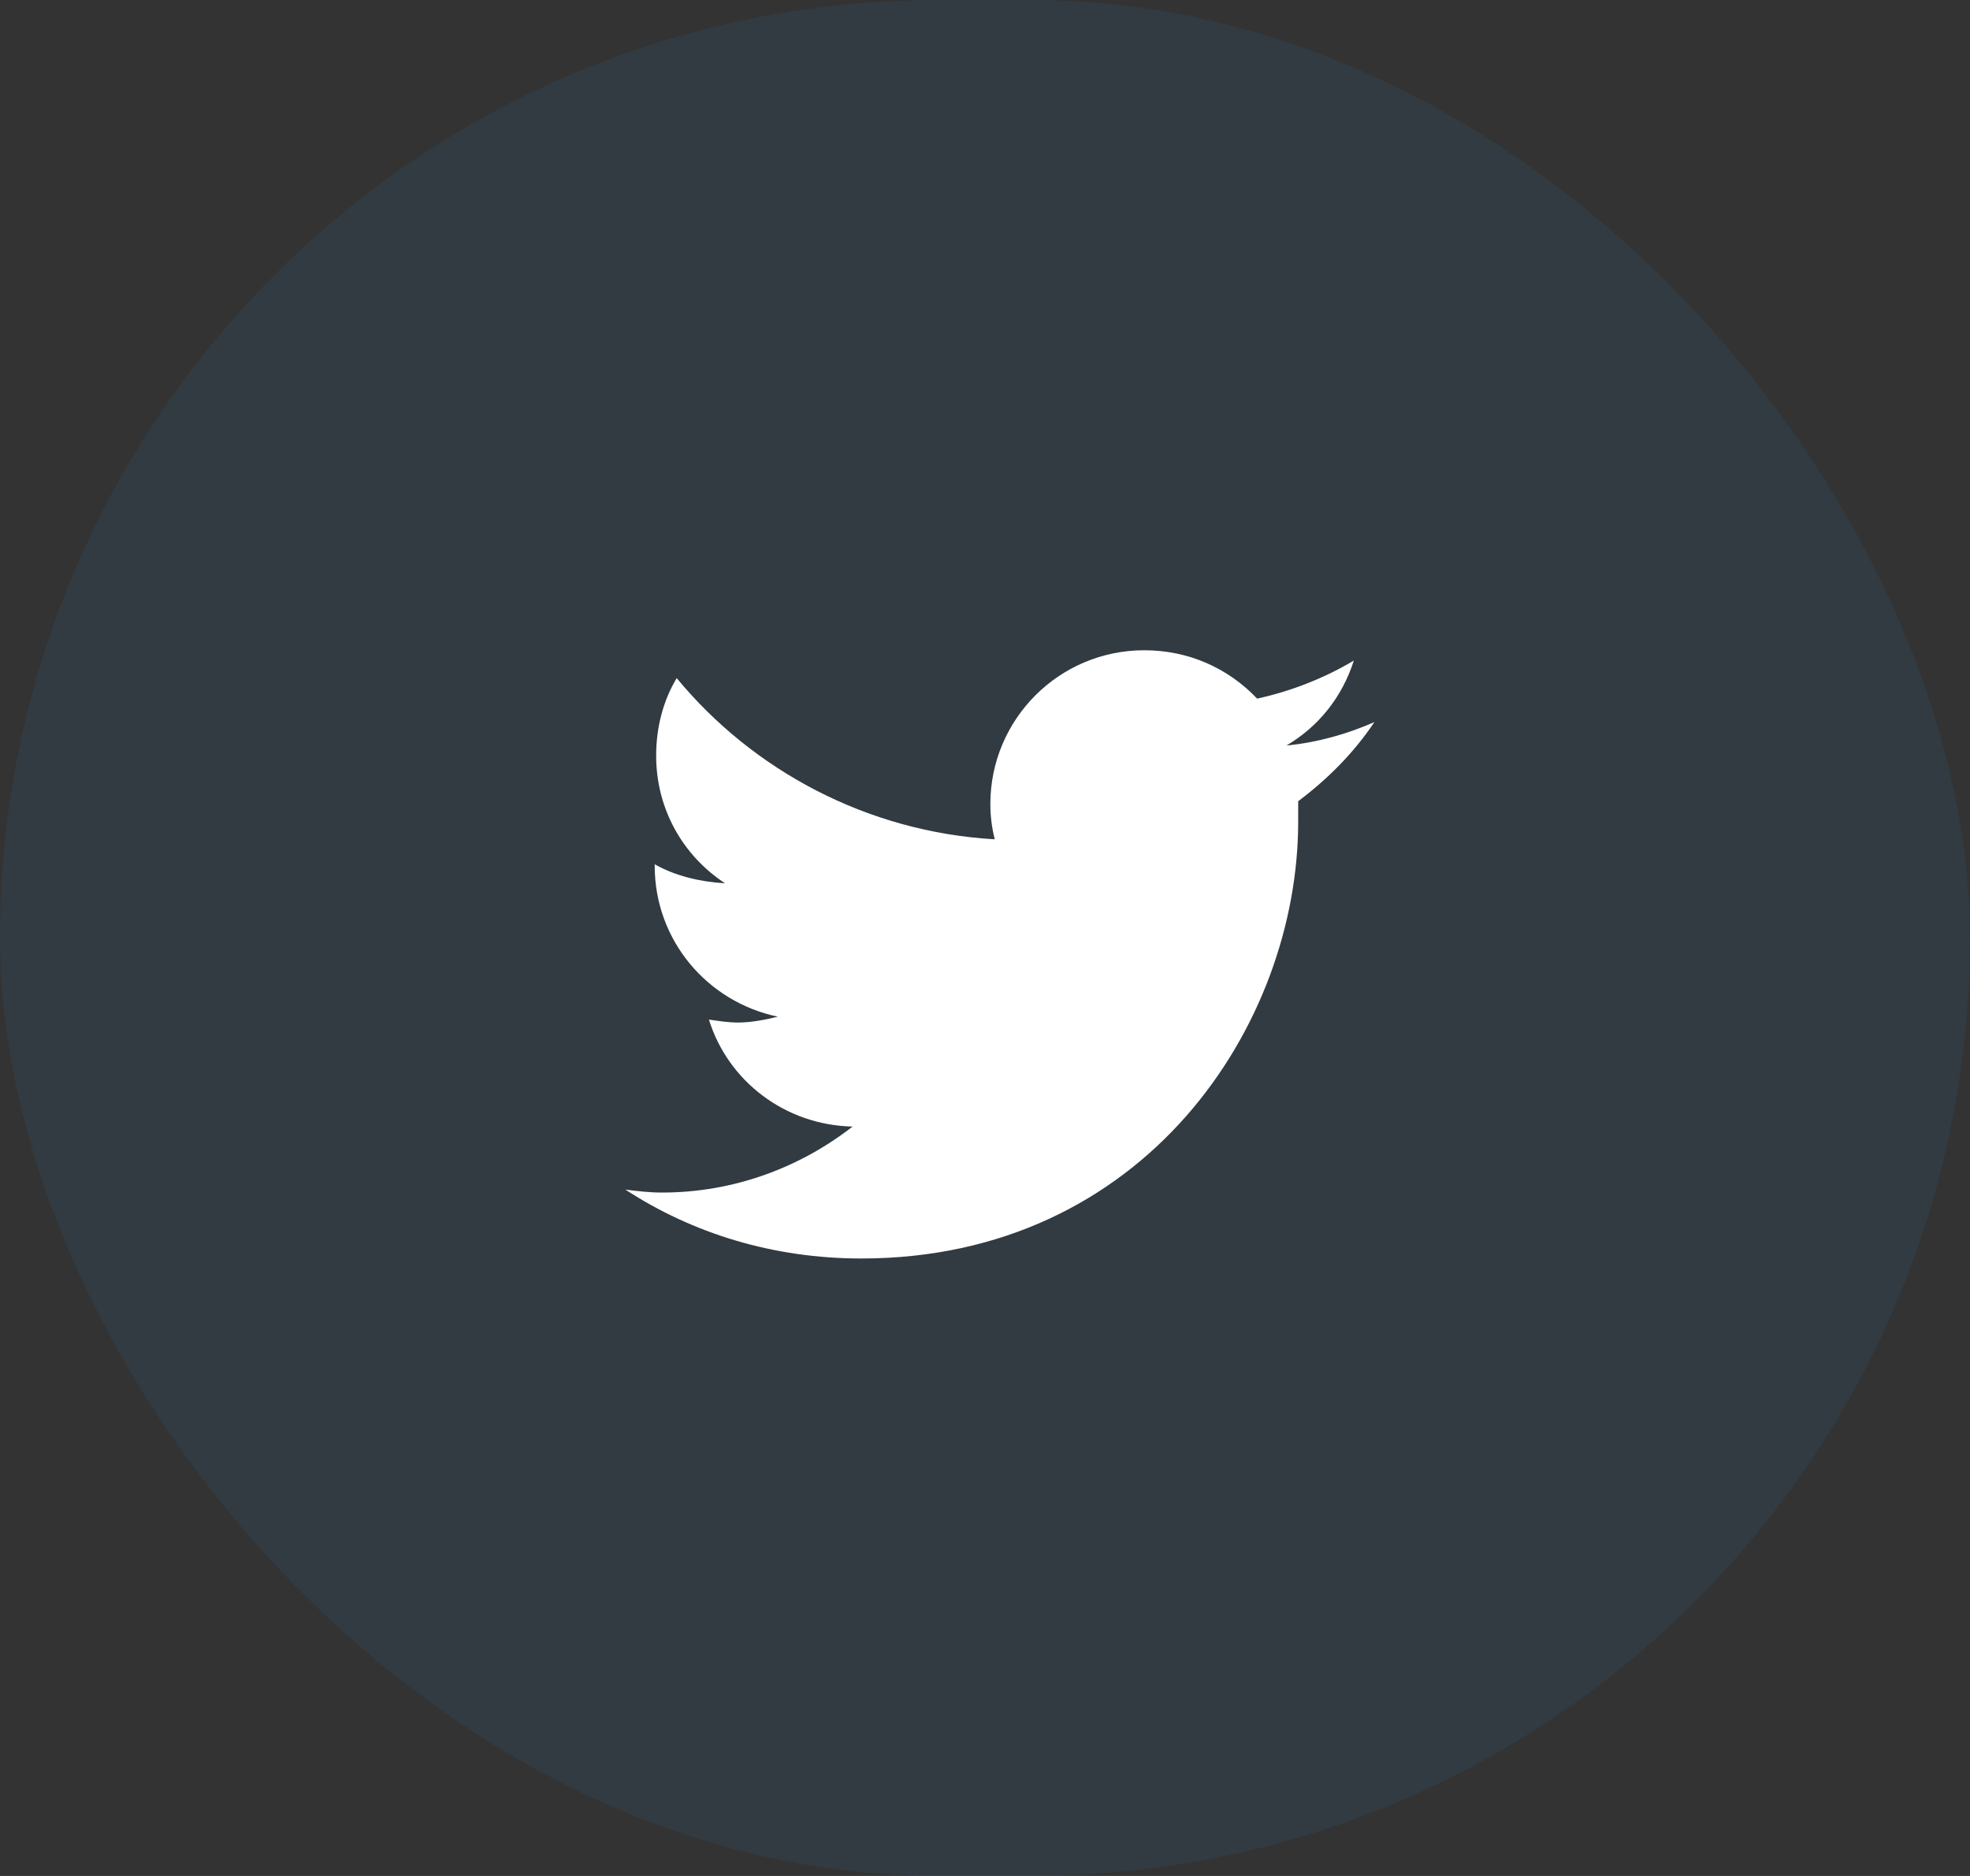 <svg width="42" height="40" viewBox="0 0 42 40" fill="none" xmlns="http://www.w3.org/2000/svg">
<rect x="0" y="0" width="42" height="40" fill="#333333" stroke="none"/>
<rect opacity="0.1" width="42" height="40" rx="20" fill="#2387C0"/>
<path d="M27.677 17.084C28.302 16.615 28.864 16.053 29.302 15.396C28.739 15.646 28.083 15.834 27.427 15.896C28.114 15.49 28.614 14.865 28.864 14.084C28.239 14.459 27.52 14.74 26.802 14.896C26.177 14.24 25.333 13.865 24.395 13.865C22.583 13.865 21.114 15.334 21.114 17.146C21.114 17.396 21.145 17.646 21.208 17.896C18.489 17.74 16.052 16.428 14.427 14.459C14.146 14.928 13.989 15.49 13.989 16.115C13.989 17.24 14.552 18.24 15.458 18.834C14.927 18.803 14.396 18.678 13.958 18.428V18.459C13.958 20.053 15.083 21.365 16.583 21.678C16.333 21.74 16.02 21.803 15.739 21.803C15.521 21.803 15.333 21.771 15.114 21.74C15.521 23.053 16.739 23.99 18.177 24.021C17.052 24.896 15.646 25.428 14.114 25.428C13.833 25.428 13.583 25.396 13.333 25.365C14.771 26.303 16.489 26.834 18.364 26.834C24.395 26.834 27.677 21.865 27.677 17.521C27.677 17.365 27.677 17.24 27.677 17.084Z" fill="white"/>
</svg>
